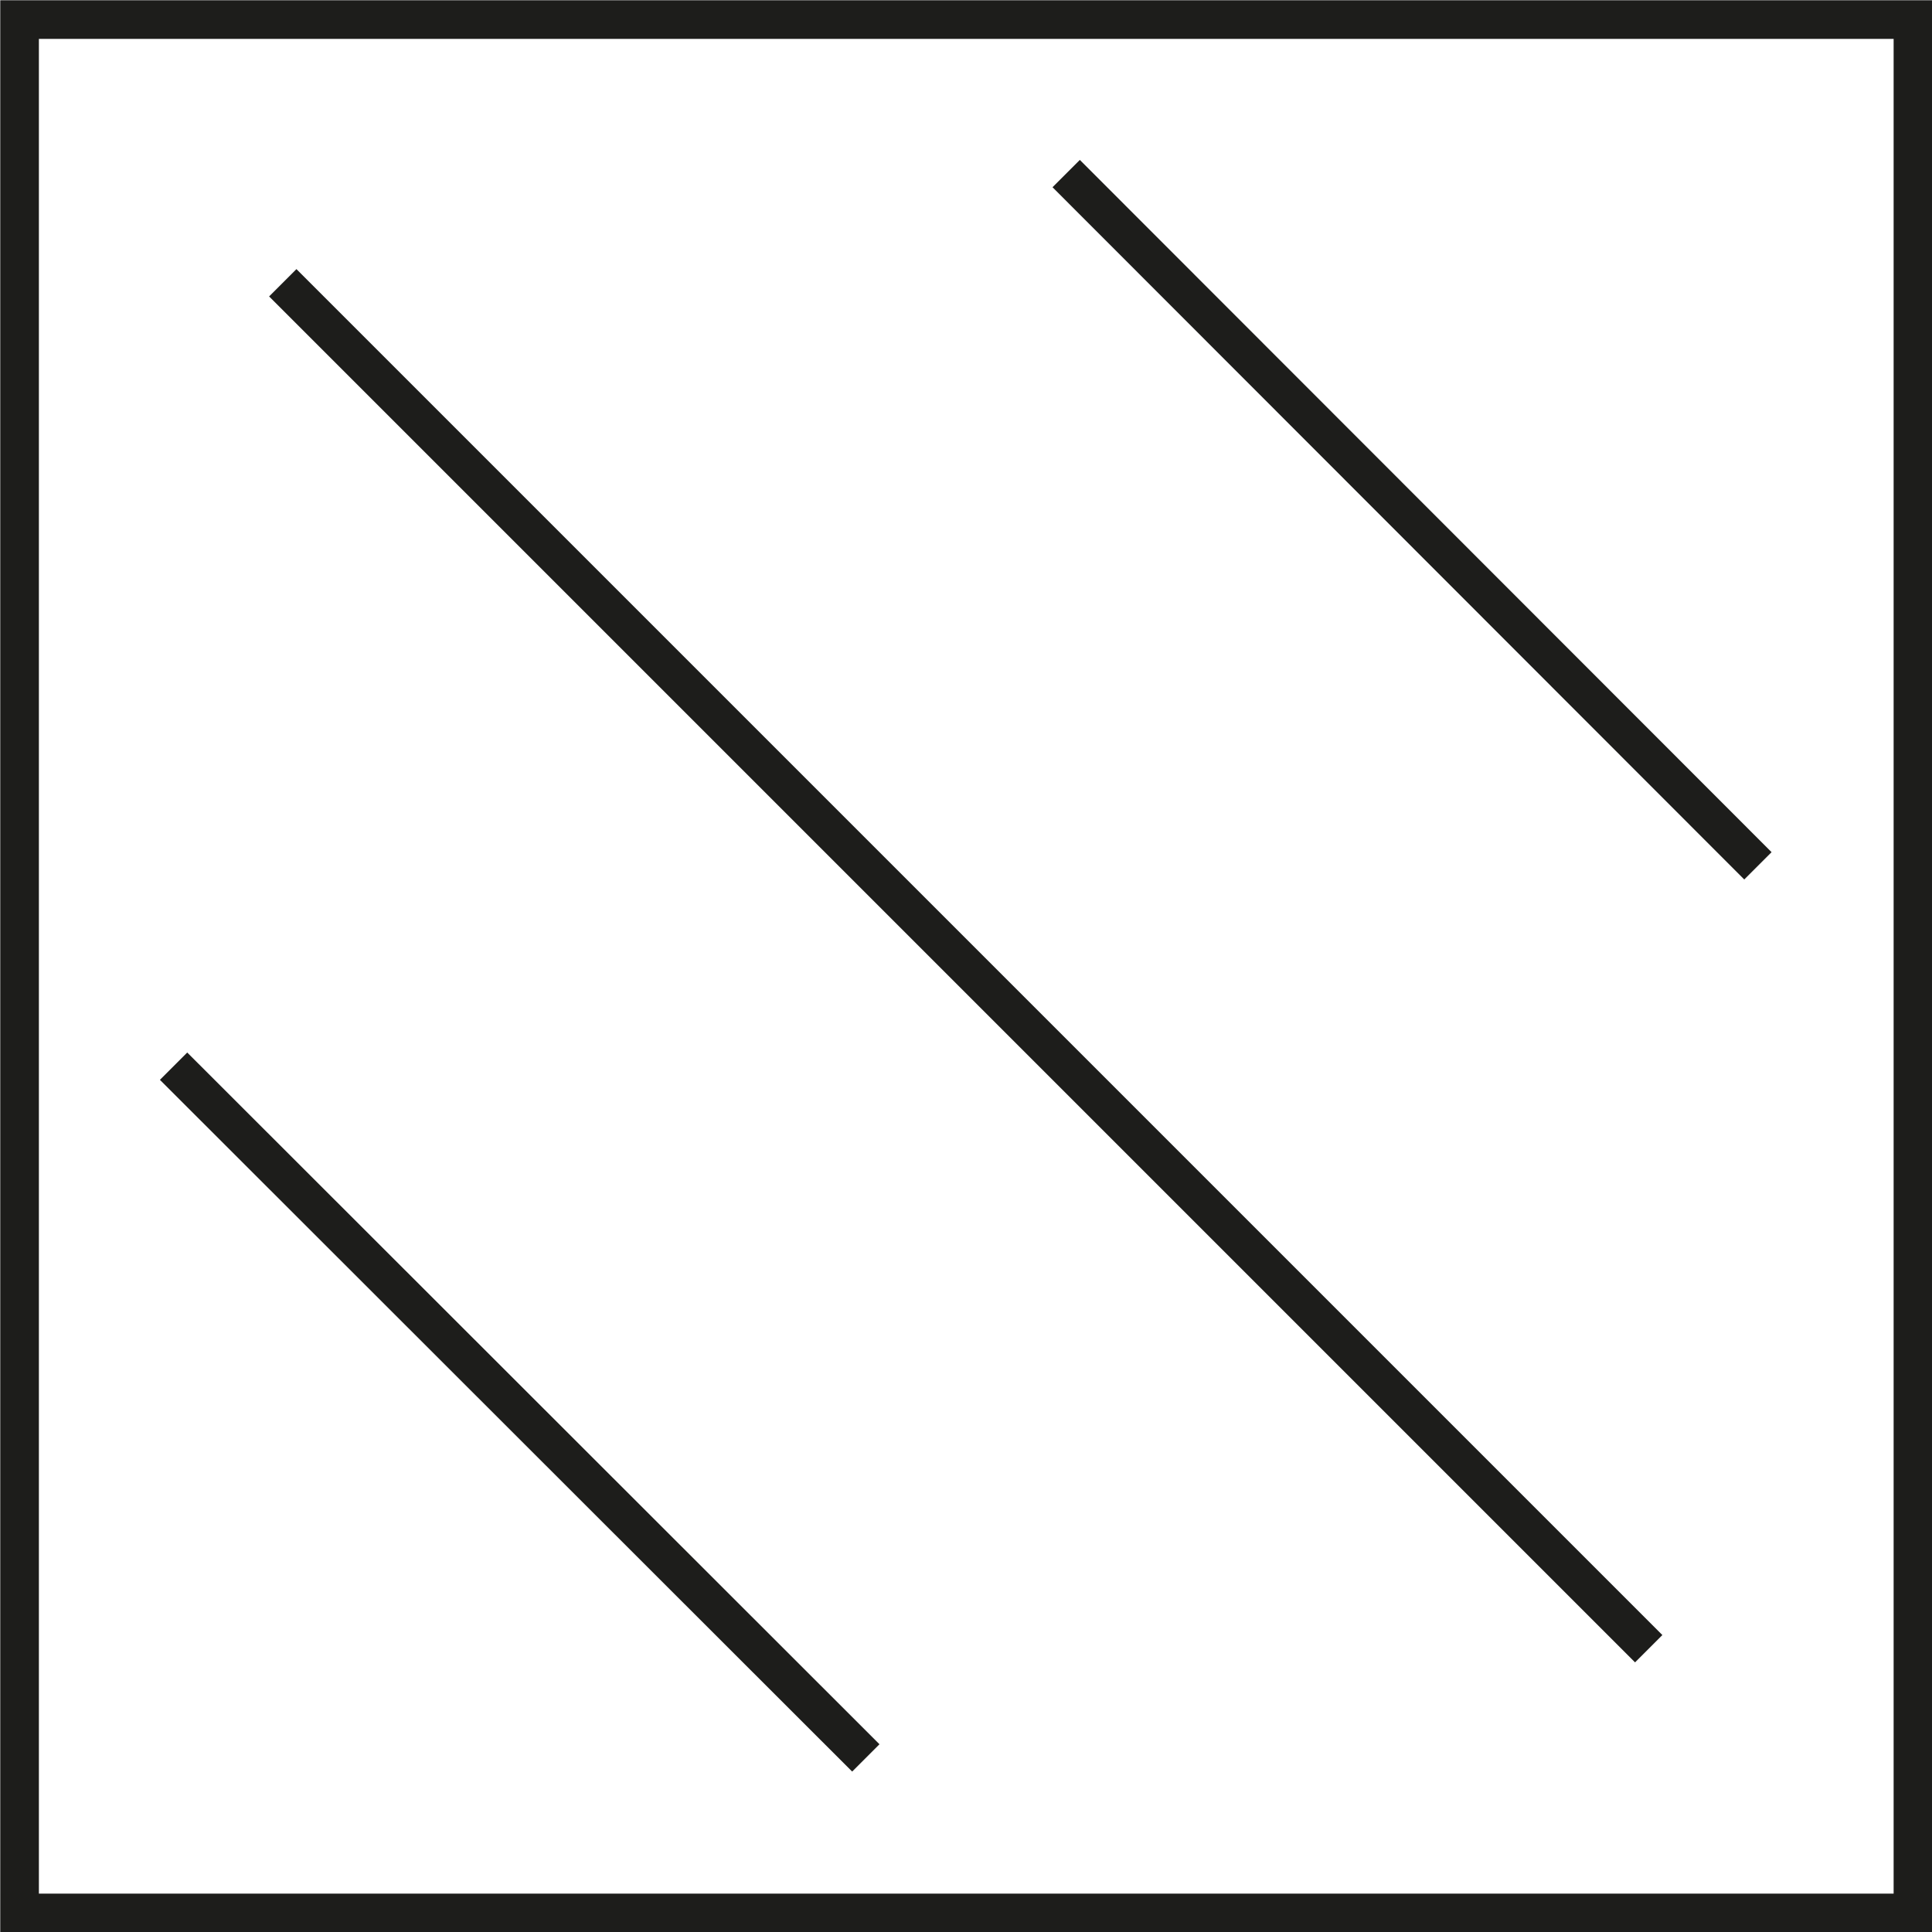 <?xml version="1.0" encoding="UTF-8"?>
<svg id="Layer_1" data-name="Layer 1" xmlns="http://www.w3.org/2000/svg" xmlns:xlink="http://www.w3.org/1999/xlink" viewBox="0 0 37.51 37.51">
  <defs>
    <style>
      .cls-1, .cls-2 {
        fill: none;
      }

      .cls-3 {
        clip-path: url(#clippath);
      }

      .cls-2 {
        stroke: #1d1d1b;
        stroke-width: .75px;
      }
    </style>
    <clipPath id="clippath">
      <rect class="cls-1" width="37.51" height="37.51"/>
    </clipPath>
  </defs>
  <line class="cls-2" x1="3.37" y1="20.7" x2="16.81" y2="34.13"/>
  <line class="cls-2" x1="5.49" y1="5.49" x2="32.01" y2="32.01"/>
  <line class="cls-2" x1="20.7" y1="3.37" x2="34.13" y2="16.81"/>
  <g class="cls-3">
    <rect class="cls-2" x=".38" y=".38" width="36.76" height="36.76"/>
  </g>
</svg>